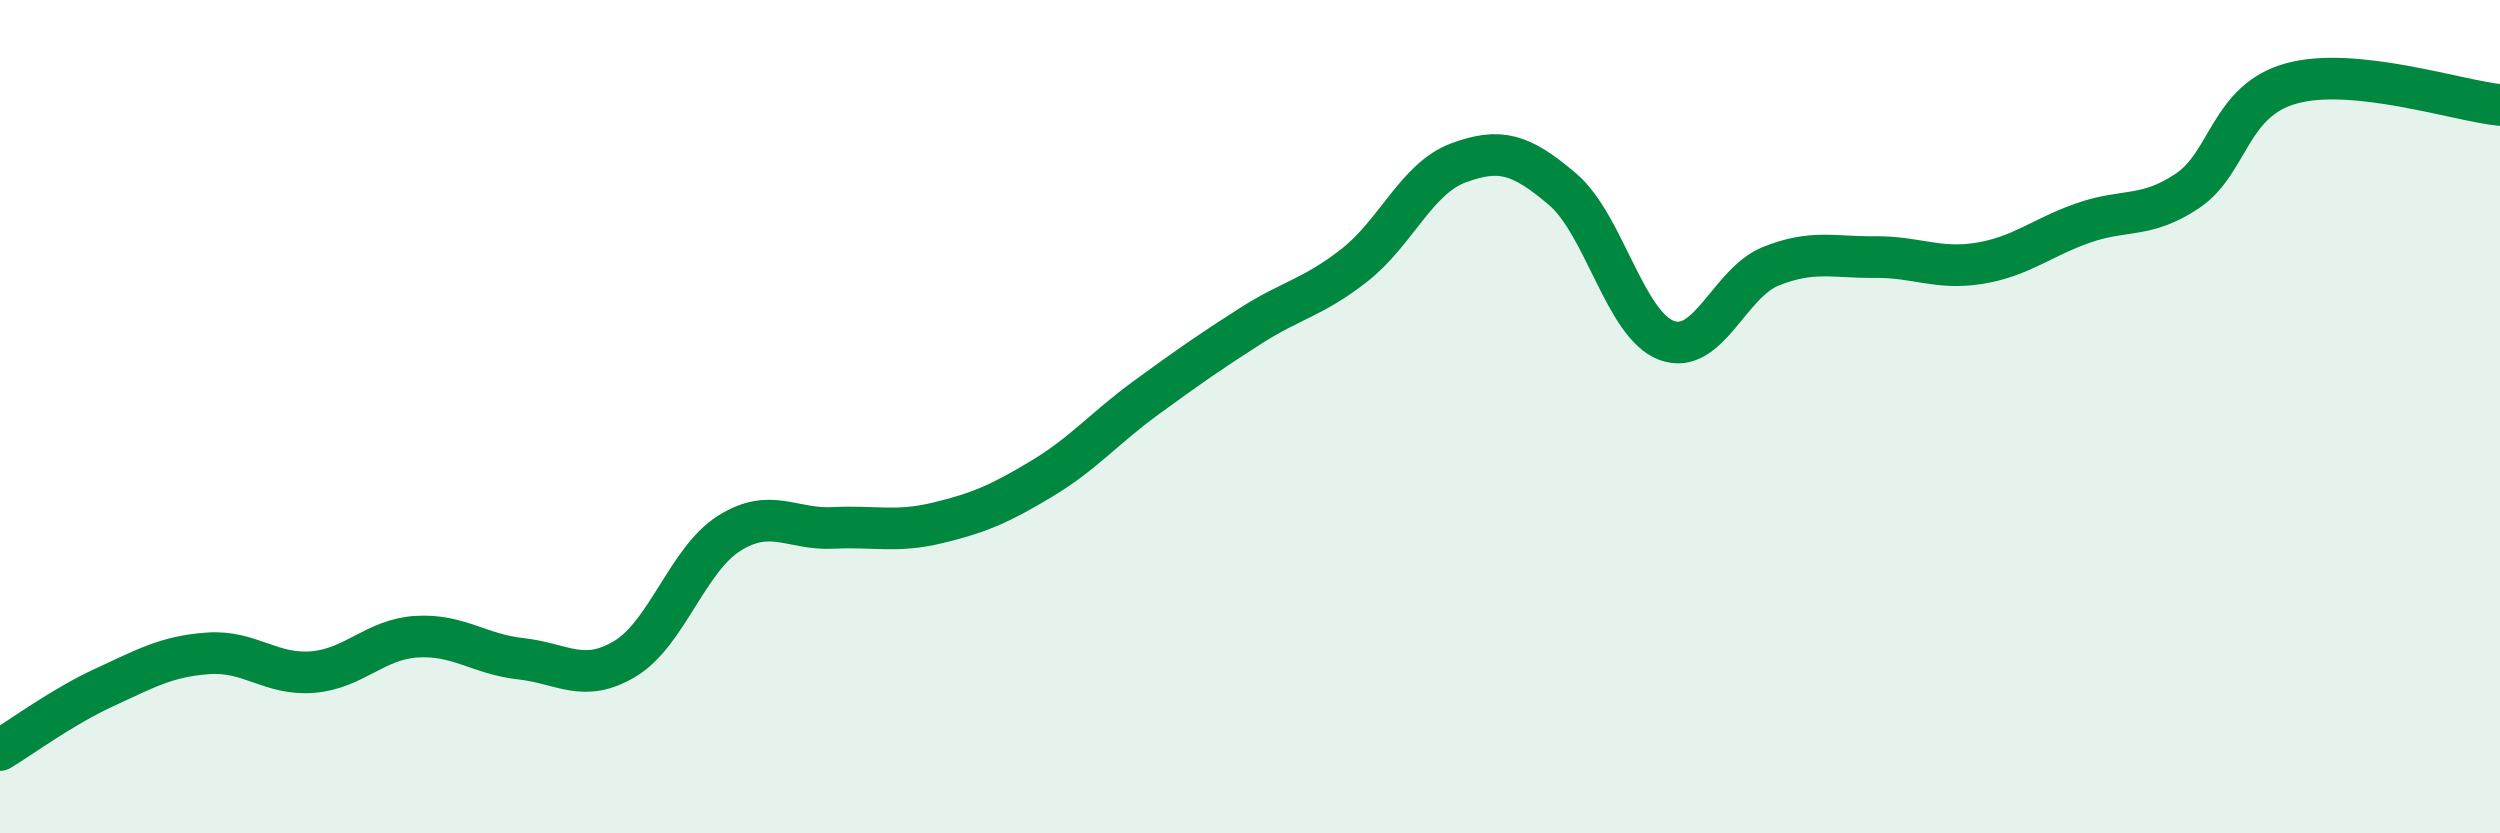 
    <svg width="60" height="20" viewBox="0 0 60 20" xmlns="http://www.w3.org/2000/svg">
      <path
        d="M 0,18 C 0.5,17.7 1.5,16.96 2.5,16.5 C 3.5,16.04 4,15.75 5,15.68 C 6,15.61 6.5,16.21 7.5,16.13 C 8.5,16.05 9,15.34 10,15.28 C 11,15.22 11.5,15.7 12.5,15.81 C 13.5,15.92 14,16.41 15,15.81 C 16,15.21 16.5,13.43 17.5,12.8 C 18.5,12.17 19,12.72 20,12.67 C 21,12.62 21.5,12.79 22.5,12.55 C 23.5,12.31 24,12.09 25,11.49 C 26,10.89 26.5,10.28 27.5,9.55 C 28.5,8.82 29,8.47 30,7.83 C 31,7.19 31.5,7.15 32.5,6.37 C 33.5,5.59 34,4.28 35,3.91 C 36,3.54 36.5,3.69 37.5,4.54 C 38.5,5.39 39,7.8 40,8.17 C 41,8.54 41.5,6.79 42.5,6.39 C 43.5,5.99 44,6.18 45,6.17 C 46,6.16 46.5,6.48 47.5,6.32 C 48.5,6.16 49,5.7 50,5.35 C 51,5 51.5,5.25 52.5,4.58 C 53.5,3.91 53.5,2.41 55,2 C 56.5,1.59 59,2.42 60,2.52L60 20L0 20Z"
        fill="#008740"
        opacity="0.1"
        stroke-linecap="round"
        stroke-linejoin="round"
      />
      <path
        d="M 0,18 C 0.5,17.7 1.5,16.96 2.5,16.5 C 3.5,16.04 4,15.75 5,15.68 C 6,15.61 6.5,16.21 7.5,16.13 C 8.5,16.05 9,15.34 10,15.28 C 11,15.22 11.5,15.7 12.5,15.81 C 13.5,15.92 14,16.41 15,15.81 C 16,15.21 16.5,13.43 17.5,12.8 C 18.5,12.17 19,12.72 20,12.67 C 21,12.62 21.5,12.79 22.5,12.55 C 23.5,12.31 24,12.09 25,11.49 C 26,10.89 26.5,10.28 27.5,9.55 C 28.5,8.82 29,8.47 30,7.83 C 31,7.19 31.5,7.15 32.5,6.37 C 33.5,5.59 34,4.28 35,3.91 C 36,3.54 36.5,3.69 37.5,4.54 C 38.5,5.39 39,7.8 40,8.17 C 41,8.54 41.5,6.79 42.5,6.39 C 43.5,5.99 44,6.18 45,6.17 C 46,6.16 46.5,6.48 47.5,6.32 C 48.5,6.16 49,5.7 50,5.35 C 51,5 51.5,5.25 52.5,4.58 C 53.5,3.91 53.5,2.41 55,2 C 56.5,1.59 59,2.42 60,2.52"
        stroke="#008740"
        stroke-width="1"
        fill="none"
        stroke-linecap="round"
        stroke-linejoin="round"
      />
    </svg>
  